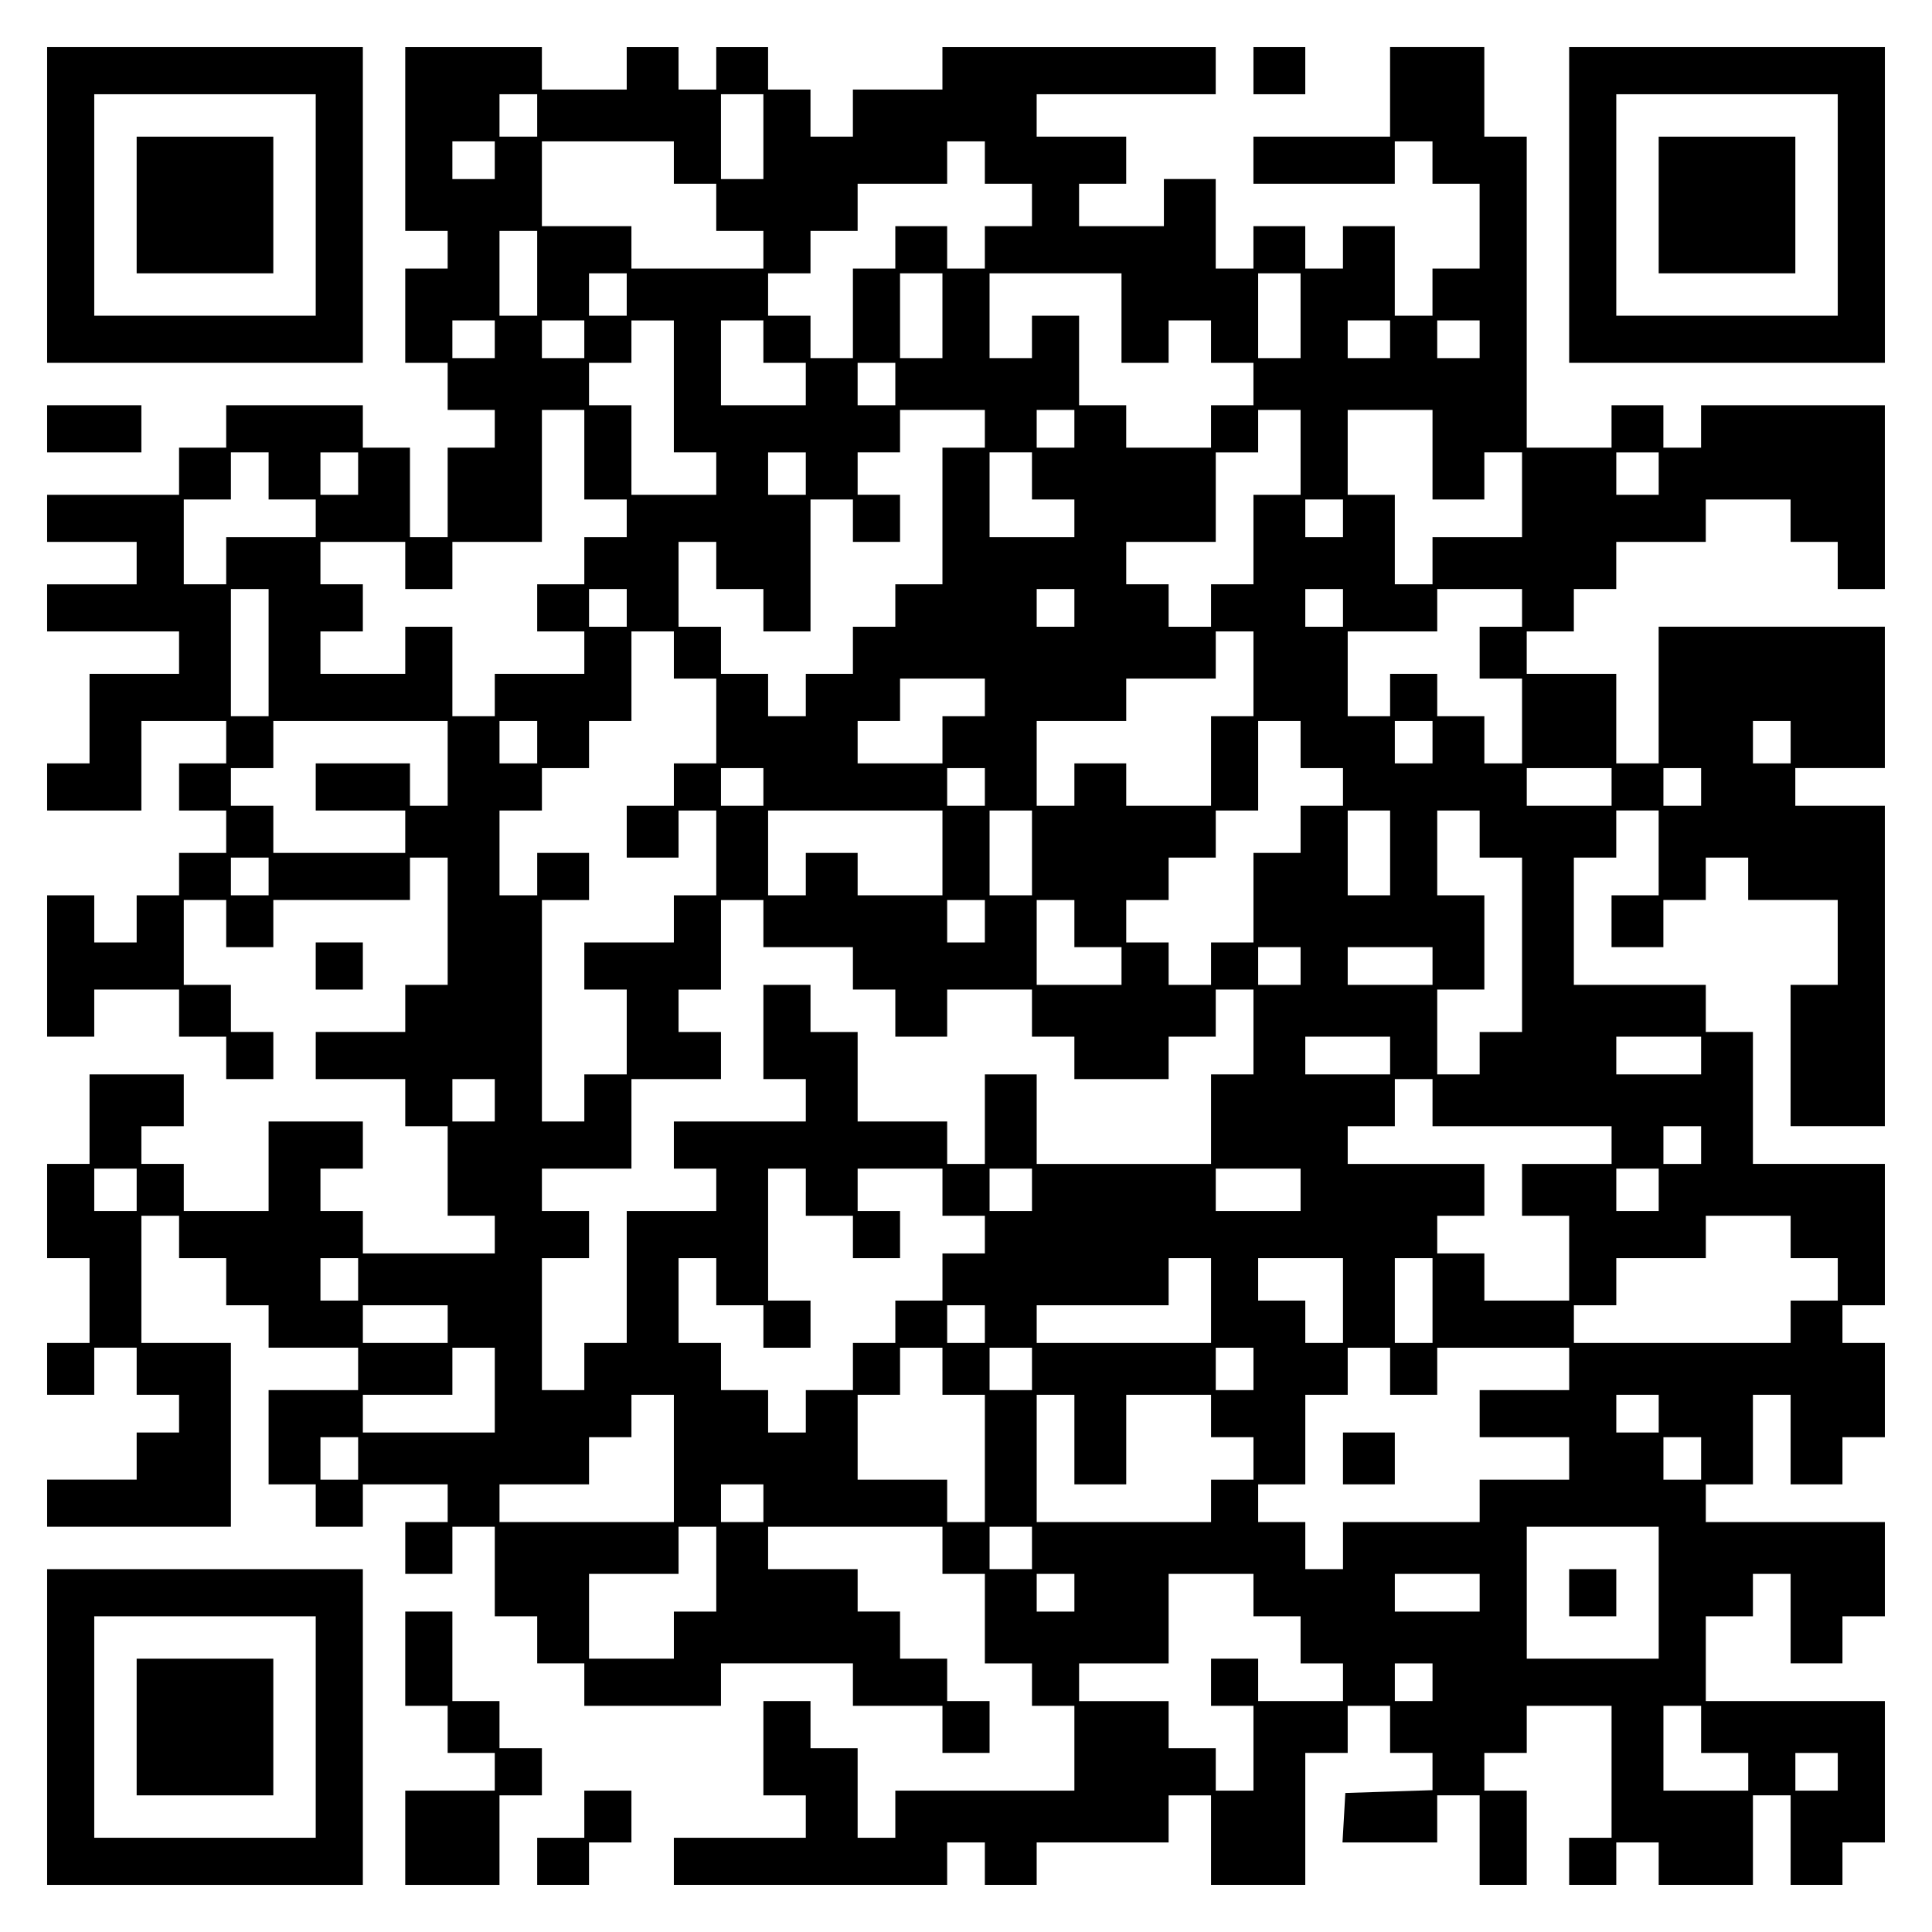 <?xml version="1.0" encoding="UTF-8" standalone="yes"?>
<svg version="1.0" xmlns="http://www.w3.org/2000/svg" width="100mm" height="100mm" viewBox="0 0 410 410" preserveAspectRatio="xMidYMid meet">
  <g transform="translate(0,410) scale(0.1,-0.1)" fill="#000000" stroke="none">
    <path d="M100 3665 l0 -335 335 0 335 0 0 335 0 335 -335 0 -335 0 0 -335z
m570 0 l0 -235 -235 0 -235 0 0 235 0 235 235 0 235 0 0 -235z"/>
    <path d="M290 3665 l0 -145 145 0 145 0 0 145 0 145 -145 0 -145 0 0 -145z"/>
    <path d="M860 3805 l0 -195 45 0 45 0 0 -40 0 -40 -45 0 -45 0 0 -100 0 -100
45 0 45 0 0 -50 0 -50 50 0 50 0 0 -40 0 -40 -50 0 -50 0 0 -95 0 -95 -40 0
-40 0 0 95 0 95 -50 0 -50 0 0 45 0 45 -145 0 -145 0 0 -45 0 -45 -50 0 -50 0
0 -50 0 -50 -140 0 -140 0 0 -50 0 -50 95 0 95 0 0 -45 0 -45 -95 0 -95 0 0
-50 0 -50 140 0 140 0 0 -45 0 -45 -95 0 -95 0 0 -95 0 -95 -45 0 -45 0 0 -50
0 -50 100 0 100 0 0 95 0 95 90 0 90 0 0 -45 0 -45 -50 0 -50 0 0 -50 0 -50
50 0 50 0 0 -45 0 -45 -50 0 -50 0 0 -45 0 -45 -45 0 -45 0 0 -50 0 -50 -45 0
-45 0 0 50 0 50 -50 0 -50 0 0 -150 0 -150 50 0 50 0 0 50 0 50 90 0 90 0 0
-50 0 -50 50 0 50 0 0 -45 0 -45 50 0 50 0 0 50 0 50 -45 0 -45 0 0 50 0 50
-50 0 -50 0 0 90 0 90 45 0 45 0 0 -50 0 -50 50 0 50 0 0 50 0 50 145 0 145 0
0 45 0 45 40 0 40 0 0 -135 0 -135 -45 0 -45 0 0 -50 0 -50 -95 0 -95 0 0 -50
0 -50 95 0 95 0 0 -50 0 -50 45 0 45 0 0 -95 0 -95 50 0 50 0 0 -40 0 -40
-140 0 -140 0 0 45 0 45 -45 0 -45 0 0 45 0 45 45 0 45 0 0 50 0 50 -100 0
-100 0 0 -95 0 -95 -90 0 -90 0 0 50 0 50 -45 0 -45 0 0 40 0 40 45 0 45 0 0
55 0 55 -100 0 -100 0 0 -95 0 -95 -45 0 -45 0 0 -100 0 -100 45 0 45 0 0 -90
0 -90 -45 0 -45 0 0 -55 0 -55 50 0 50 0 0 50 0 50 45 0 45 0 0 -50 0 -50 45
0 45 0 0 -40 0 -40 -45 0 -45 0 0 -50 0 -50 -95 0 -95 0 0 -50 0 -50 195 0
195 0 0 195 0 195 -95 0 -95 0 0 135 0 135 40 0 40 0 0 -45 0 -45 50 0 50 0 0
-50 0 -50 45 0 45 0 0 -45 0 -45 95 0 95 0 0 -45 0 -45 -95 0 -95 0 0 -100 0
-100 50 0 50 0 0 -45 0 -45 50 0 50 0 0 45 0 45 90 0 90 0 0 -40 0 -40 -45 0
-45 0 0 -55 0 -55 50 0 50 0 0 50 0 50 45 0 45 0 0 -95 0 -95 45 0 45 0 0 -50
0 -50 50 0 50 0 0 -45 0 -45 145 0 145 0 0 45 0 45 140 0 140 0 0 -45 0 -45
95 0 95 0 0 -50 0 -50 50 0 50 0 0 55 0 55 -45 0 -45 0 0 45 0 45 -50 0 -50 0
0 50 0 50 -45 0 -45 0 0 45 0 45 -95 0 -95 0 0 45 0 45 185 0 185 0 0 -50 0
-50 45 0 45 0 0 -95 0 -95 50 0 50 0 0 -45 0 -45 45 0 45 0 0 -90 0 -90 -190
0 -190 0 0 -50 0 -50 -40 0 -40 0 0 95 0 95 -50 0 -50 0 0 50 0 50 -50 0 -50
0 0 -100 0 -100 45 0 45 0 0 -45 0 -45 -140 0 -140 0 0 -50 0 -50 290 0 290 0
0 45 0 45 40 0 40 0 0 -45 0 -45 55 0 55 0 0 45 0 45 140 0 140 0 0 50 0 50
45 0 45 0 0 -95 0 -95 100 0 100 0 0 140 0 140 45 0 45 0 0 50 0 50 45 0 45 0
0 -50 0 -50 45 0 45 0 0 -40 0 -39 -92 -3 -93 -3 -3 -53 -3 -52 100 0 101 0 0
50 0 50 45 0 45 0 0 -95 0 -95 50 0 50 0 0 100 0 100 -45 0 -45 0 0 40 0 40
45 0 45 0 0 50 0 50 90 0 90 0 0 -140 0 -140 -45 0 -45 0 0 -50 0 -50 50 0 50
0 0 45 0 45 45 0 45 0 0 -45 0 -45 100 0 100 0 0 95 0 95 40 0 40 0 0 -95 0
-95 55 0 55 0 0 45 0 45 45 0 45 0 0 150 0 150 -190 0 -190 0 0 90 0 90 50 0
50 0 0 45 0 45 40 0 40 0 0 -95 0 -95 55 0 55 0 0 50 0 50 45 0 45 0 0 100 0
100 -190 0 -190 0 0 40 0 40 50 0 50 0 0 95 0 95 40 0 40 0 0 -95 0 -95 55 0
55 0 0 50 0 50 45 0 45 0 0 100 0 100 -45 0 -45 0 0 40 0 40 45 0 45 0 0 150
0 150 -140 0 -140 0 0 140 0 140 -50 0 -50 0 0 50 0 50 -140 0 -140 0 0 135 0
135 45 0 45 0 0 50 0 50 45 0 45 0 0 -90 0 -90 -50 0 -50 0 0 -55 0 -55 55 0
55 0 0 50 0 50 45 0 45 0 0 45 0 45 45 0 45 0 0 -45 0 -45 95 0 95 0 0 -90 0
-90 -50 0 -50 0 0 -150 0 -150 100 0 100 0 0 340 0 340 -95 0 -95 0 0 40 0 40
95 0 95 0 0 150 0 150 -240 0 -240 0 0 -145 0 -145 -45 0 -45 0 0 95 0 95 -95
0 -95 0 0 45 0 45 50 0 50 0 0 45 0 45 45 0 45 0 0 50 0 50 95 0 95 0 0 45 0
45 90 0 90 0 0 -45 0 -45 50 0 50 0 0 -50 0 -50 50 0 50 0 0 195 0 195 -195 0
-195 0 0 -45 0 -45 -40 0 -40 0 0 45 0 45 -55 0 -55 0 0 -45 0 -45 -90 0 -90
0 0 330 0 330 -45 0 -45 0 0 95 0 95 -100 0 -100 0 0 -95 0 -95 -145 0 -145 0
0 -50 0 -50 150 0 150 0 0 45 0 45 40 0 40 0 0 -45 0 -45 50 0 50 0 0 -90 0
-90 -50 0 -50 0 0 -50 0 -50 -40 0 -40 0 0 95 0 95 -55 0 -55 0 0 -45 0 -45
-40 0 -40 0 0 45 0 45 -55 0 -55 0 0 -45 0 -45 -40 0 -40 0 0 95 0 95 -55 0
-55 0 0 -50 0 -50 -90 0 -90 0 0 45 0 45 50 0 50 0 0 50 0 50 -95 0 -95 0 0
45 0 45 190 0 190 0 0 50 0 50 -290 0 -290 0 0 -45 0 -45 -95 0 -95 0 0 -50 0
-50 -45 0 -45 0 0 50 0 50 -45 0 -45 0 0 45 0 45 -55 0 -55 0 0 -45 0 -45 -40
0 -40 0 0 45 0 45 -55 0 -55 0 0 -45 0 -45 -90 0 -90 0 0 45 0 45 -145 0 -145
0 0 -195z m280 50 l0 -45 -40 0 -40 0 0 45 0 45 40 0 40 0 0 -45z m480 -45 l0
-90 -45 0 -45 0 0 90 0 90 45 0 45 0 0 -90z m-570 -50 l0 -40 -45 0 -45 0 0
40 0 40 45 0 45 0 0 -40z m380 -5 l0 -45 45 0 45 0 0 -50 0 -50 50 0 50 0 0
-40 0 -40 -140 0 -140 0 0 45 0 45 -95 0 -95 0 0 90 0 90 140 0 140 0 0 -45z
m660 0 l0 -45 50 0 50 0 0 -45 0 -45 -50 0 -50 0 0 -45 0 -45 -40 0 -40 0 0
45 0 45 -55 0 -55 0 0 -45 0 -45 -45 0 -45 0 0 -95 0 -95 -45 0 -45 0 0 45 0
45 -45 0 -45 0 0 45 0 45 45 0 45 0 0 45 0 45 50 0 50 0 0 50 0 50 95 0 95 0
0 45 0 45 40 0 40 0 0 -45z m-950 -235 l0 -90 -40 0 -40 0 0 90 0 90 40 0 40
0 0 -90z m190 -45 l0 -45 -40 0 -40 0 0 45 0 45 40 0 40 0 0 -45z m670 -45 l0
-90 -45 0 -45 0 0 90 0 90 45 0 45 0 0 -90z m380 -5 l0 -95 50 0 50 0 0 45 0
45 45 0 45 0 0 -45 0 -45 45 0 45 0 0 -45 0 -45 -45 0 -45 0 0 -45 0 -45 -90
0 -90 0 0 45 0 45 -50 0 -50 0 0 95 0 95 -50 0 -50 0 0 -45 0 -45 -45 0 -45 0
0 90 0 90 140 0 140 0 0 -95z m380 5 l0 -90 -45 0 -45 0 0 90 0 90 45 0 45 0
0 -90z m-1710 -50 l0 -40 -45 0 -45 0 0 40 0 40 45 0 45 0 0 -40z m190 0 l0
-40 -45 0 -45 0 0 40 0 40 45 0 45 0 0 -40z m190 -100 l0 -140 45 0 45 0 0
-45 0 -45 -90 0 -90 0 0 95 0 95 -45 0 -45 0 0 45 0 45 45 0 45 0 0 45 0 45
45 0 45 0 0 -140z m190 95 l0 -45 45 0 45 0 0 -45 0 -45 -90 0 -90 0 0 90 0
90 45 0 45 0 0 -45z m1330 5 l0 -40 -45 0 -45 0 0 40 0 40 45 0 45 0 0 -40z
m190 0 l0 -40 -45 0 -45 0 0 40 0 40 45 0 45 0 0 -40z m-1240 -95 l0 -45 -40
0 -40 0 0 45 0 45 40 0 40 0 0 -45z m-660 -150 l0 -95 45 0 45 0 0 -40 0 -40
-45 0 -45 0 0 -50 0 -50 -50 0 -50 0 0 -50 0 -50 50 0 50 0 0 -45 0 -45 -95 0
-95 0 0 -45 0 -45 -45 0 -45 0 0 95 0 95 -50 0 -50 0 0 -50 0 -50 -90 0 -90 0
0 45 0 45 45 0 45 0 0 50 0 50 -45 0 -45 0 0 45 0 45 90 0 90 0 0 -50 0 -50
50 0 50 0 0 50 0 50 95 0 95 0 0 140 0 140 45 0 45 0 0 -95z m850 55 l0 -40
-45 0 -45 0 0 -145 0 -145 -50 0 -50 0 0 -45 0 -45 -45 0 -45 0 0 -50 0 -50
-50 0 -50 0 0 -45 0 -45 -40 0 -40 0 0 45 0 45 -50 0 -50 0 0 50 0 50 -45 0
-45 0 0 90 0 90 40 0 40 0 0 -50 0 -50 50 0 50 0 0 -45 0 -45 50 0 50 0 0 140
0 140 45 0 45 0 0 -45 0 -45 50 0 50 0 0 50 0 50 -45 0 -45 0 0 45 0 45 45 0
45 0 0 45 0 45 90 0 90 0 0 -40z m190 0 l0 -40 -40 0 -40 0 0 40 0 40 40 0 40
0 0 -40z m480 -50 l0 -90 -50 0 -50 0 0 -95 0 -95 -45 0 -45 0 0 -45 0 -45
-45 0 -45 0 0 45 0 45 -45 0 -45 0 0 45 0 45 95 0 95 0 0 95 0 95 45 0 45 0 0
45 0 45 45 0 45 0 0 -90z m280 -5 l0 -95 55 0 55 0 0 50 0 50 40 0 40 0 0 -90
0 -90 -95 0 -95 0 0 -50 0 -50 -40 0 -40 0 0 95 0 95 -50 0 -50 0 0 90 0 90
90 0 90 0 0 -95z m-2470 -45 l0 -50 50 0 50 0 0 -40 0 -40 -95 0 -95 0 0 -50
0 -50 -45 0 -45 0 0 90 0 90 50 0 50 0 0 50 0 50 40 0 40 0 0 -50z m190 5 l0
-45 -40 0 -40 0 0 45 0 45 40 0 40 0 0 -45z m950 0 l0 -45 -40 0 -40 0 0 45 0
45 40 0 40 0 0 -45z m480 -5 l0 -50 45 0 45 0 0 -40 0 -40 -90 0 -90 0 0 90 0
90 45 0 45 0 0 -50z m1330 5 l0 -45 -45 0 -45 0 0 45 0 45 45 0 45 0 0 -45z
m-670 -95 l0 -40 -40 0 -40 0 0 40 0 40 40 0 40 0 0 -40z m-2280 -285 l0 -135
-40 0 -40 0 0 135 0 135 40 0 40 0 0 -135z m760 95 l0 -40 -40 0 -40 0 0 40 0
40 40 0 40 0 0 -40z m950 0 l0 -40 -40 0 -40 0 0 40 0 40 40 0 40 0 0 -40z
m570 0 l0 -40 -40 0 -40 0 0 40 0 40 40 0 40 0 0 -40z m380 0 l0 -40 -45 0
-45 0 0 -55 0 -55 45 0 45 0 0 -90 0 -90 -40 0 -40 0 0 50 0 50 -50 0 -50 0 0
45 0 45 -50 0 -50 0 0 -45 0 -45 -45 0 -45 0 0 90 0 90 95 0 95 0 0 45 0 45
90 0 90 0 0 -40z m-1800 -100 l0 -50 45 0 45 0 0 -90 0 -90 -45 0 -45 0 0 -45
0 -45 -50 0 -50 0 0 -55 0 -55 55 0 55 0 0 50 0 50 40 0 40 0 0 -90 0 -90 -45
0 -45 0 0 -50 0 -50 -95 0 -95 0 0 -50 0 -50 45 0 45 0 0 -90 0 -90 -45 0 -45
0 0 -50 0 -50 -45 0 -45 0 0 235 0 235 50 0 50 0 0 50 0 50 -55 0 -55 0 0 -45
0 -45 -40 0 -40 0 0 90 0 90 45 0 45 0 0 45 0 45 50 0 50 0 0 50 0 50 45 0 45
0 0 95 0 95 45 0 45 0 0 -50z m1230 -40 l0 -90 -45 0 -45 0 0 -95 0 -95 -90 0
-90 0 0 45 0 45 -55 0 -55 0 0 -45 0 -45 -40 0 -40 0 0 90 0 90 95 0 95 0 0
45 0 45 95 0 95 0 0 50 0 50 40 0 40 0 0 -90z m-570 -50 l0 -40 -45 0 -45 0 0
-50 0 -50 -90 0 -90 0 0 45 0 45 45 0 45 0 0 45 0 45 90 0 90 0 0 -40z m-1140
-140 l0 -90 -40 0 -40 0 0 45 0 45 -100 0 -100 0 0 -50 0 -50 95 0 95 0 0 -45
0 -45 -140 0 -140 0 0 50 0 50 -45 0 -45 0 0 40 0 40 45 0 45 0 0 50 0 50 185
0 185 0 0 -90z m190 45 l0 -45 -40 0 -40 0 0 45 0 45 40 0 40 0 0 -45z m1620
-5 l0 -50 45 0 45 0 0 -40 0 -40 -45 0 -45 0 0 -50 0 -50 -50 0 -50 0 0 -95 0
-95 -45 0 -45 0 0 -45 0 -45 -45 0 -45 0 0 45 0 45 -45 0 -45 0 0 45 0 45 45
0 45 0 0 45 0 45 50 0 50 0 0 50 0 50 45 0 45 0 0 95 0 95 45 0 45 0 0 -50z
m280 5 l0 -45 -40 0 -40 0 0 45 0 45 40 0 40 0 0 -45z m760 0 l0 -45 -40 0
-40 0 0 45 0 45 40 0 40 0 0 -45z m-2180 -95 l0 -40 -45 0 -45 0 0 40 0 40 45
0 45 0 0 -40z m470 0 l0 -40 -40 0 -40 0 0 40 0 40 40 0 40 0 0 -40z m1330 0
l0 -40 -90 0 -90 0 0 40 0 40 90 0 90 0 0 -40z m190 0 l0 -40 -40 0 -40 0 0
40 0 40 40 0 40 0 0 -40z m-1610 -140 l0 -90 -90 0 -90 0 0 45 0 45 -55 0 -55
0 0 -45 0 -45 -40 0 -40 0 0 90 0 90 185 0 185 0 0 -90z m190 0 l0 -90 -45 0
-45 0 0 90 0 90 45 0 45 0 0 -90z m760 0 l0 -90 -45 0 -45 0 0 90 0 90 45 0
45 0 0 -90z m190 40 l0 -50 45 0 45 0 0 -185 0 -185 -45 0 -45 0 0 -45 0 -45
-45 0 -45 0 0 90 0 90 50 0 50 0 0 100 0 100 -50 0 -50 0 0 90 0 90 45 0 45 0
0 -50z m-2570 -90 l0 -40 -40 0 -40 0 0 40 0 40 40 0 40 0 0 -40z m1050 -100
l0 -50 95 0 95 0 0 -45 0 -45 45 0 45 0 0 -50 0 -50 55 0 55 0 0 50 0 50 90 0
90 0 0 -50 0 -50 45 0 45 0 0 -45 0 -45 100 0 100 0 0 45 0 45 50 0 50 0 0 50
0 50 40 0 40 0 0 -90 0 -90 -45 0 -45 0 0 -95 0 -95 -185 0 -185 0 0 95 0 95
-55 0 -55 0 0 -95 0 -95 -40 0 -40 0 0 45 0 45 -95 0 -95 0 0 95 0 95 -50 0
-50 0 0 50 0 50 -50 0 -50 0 0 -100 0 -100 45 0 45 0 0 -45 0 -45 -140 0 -140
0 0 -50 0 -50 45 0 45 0 0 -45 0 -45 -95 0 -95 0 0 -140 0 -140 -45 0 -45 0 0
-50 0 -50 -45 0 -45 0 0 140 0 140 50 0 50 0 0 50 0 50 -50 0 -50 0 0 45 0 45
95 0 95 0 0 95 0 95 95 0 95 0 0 50 0 50 -45 0 -45 0 0 45 0 45 45 0 45 0 0
95 0 95 45 0 45 0 0 -50z m470 5 l0 -45 -40 0 -40 0 0 45 0 45 40 0 40 0 0
-45z m190 -5 l0 -50 50 0 50 0 0 -40 0 -40 -90 0 -90 0 0 90 0 90 40 0 40 0 0
-50z m480 -90 l0 -40 -45 0 -45 0 0 40 0 40 45 0 45 0 0 -40z m280 0 l0 -40
-90 0 -90 0 0 40 0 40 90 0 90 0 0 -40z m-90 -190 l0 -40 -90 0 -90 0 0 40 0
40 90 0 90 0 0 -40z m660 0 l0 -40 -90 0 -90 0 0 40 0 40 90 0 90 0 0 -40z
m-2560 -95 l0 -45 -45 0 -45 0 0 45 0 45 45 0 45 0 0 -45z m1990 -5 l0 -50
190 0 190 0 0 -40 0 -40 -95 0 -95 0 0 -55 0 -55 50 0 50 0 0 -90 0 -90 -90 0
-90 0 0 50 0 50 -50 0 -50 0 0 40 0 40 50 0 50 0 0 55 0 55 -145 0 -145 0 0
40 0 40 50 0 50 0 0 50 0 50 40 0 40 0 0 -50z m570 -90 l0 -40 -40 0 -40 0 0
40 0 40 40 0 40 0 0 -40z m-3320 -95 l0 -45 -45 0 -45 0 0 45 0 45 45 0 45 0
0 -45z m1420 -5 l0 -50 50 0 50 0 0 -45 0 -45 50 0 50 0 0 50 0 50 -45 0 -45
0 0 45 0 45 90 0 90 0 0 -50 0 -50 45 0 45 0 0 -40 0 -40 -45 0 -45 0 0 -50 0
-50 -50 0 -50 0 0 -45 0 -45 -45 0 -45 0 0 -50 0 -50 -50 0 -50 0 0 -45 0 -45
-40 0 -40 0 0 45 0 45 -50 0 -50 0 0 50 0 50 -45 0 -45 0 0 90 0 90 40 0 40 0
0 -50 0 -50 50 0 50 0 0 -45 0 -45 50 0 50 0 0 50 0 50 -45 0 -45 0 0 140 0
140 40 0 40 0 0 -50z m480 5 l0 -45 -45 0 -45 0 0 45 0 45 45 0 45 0 0 -45z
m570 0 l0 -45 -90 0 -90 0 0 45 0 45 90 0 90 0 0 -45z m760 0 l0 -45 -45 0
-45 0 0 45 0 45 45 0 45 0 0 -45z m280 -100 l0 -45 50 0 50 0 0 -45 0 -45 -50
0 -50 0 0 -45 0 -45 -230 0 -230 0 0 40 0 40 45 0 45 0 0 50 0 50 95 0 95 0 0
45 0 45 90 0 90 0 0 -45z m-3040 -90 l0 -45 -40 0 -40 0 0 45 0 45 40 0 40 0
0 -45z m1810 -45 l0 -90 -185 0 -185 0 0 40 0 40 140 0 140 0 0 50 0 50 45 0
45 0 0 -90z m280 0 l0 -90 -40 0 -40 0 0 45 0 45 -50 0 -50 0 0 45 0 45 90 0
90 0 0 -90z m190 0 l0 -90 -40 0 -40 0 0 90 0 90 40 0 40 0 0 -90z m-2090 -50
l0 -40 -90 0 -90 0 0 40 0 40 90 0 90 0 0 -40z m1140 0 l0 -40 -40 0 -40 0 0
40 0 40 40 0 40 0 0 -40z m-1040 -140 l0 -90 -140 0 -140 0 0 40 0 40 95 0 95
0 0 50 0 50 45 0 45 0 0 -90z m950 40 l0 -50 45 0 45 0 0 -135 0 -135 -40 0
-40 0 0 45 0 45 -95 0 -95 0 0 90 0 90 45 0 45 0 0 50 0 50 45 0 45 0 0 -50z
m190 5 l0 -45 -45 0 -45 0 0 45 0 45 45 0 45 0 0 -45z m470 0 l0 -45 -40 0
-40 0 0 45 0 45 40 0 40 0 0 -45z m290 -5 l0 -50 50 0 50 0 0 50 0 50 140 0
140 0 0 -45 0 -45 -95 0 -95 0 0 -50 0 -50 95 0 95 0 0 -45 0 -45 -95 0 -95 0
0 -45 0 -45 -145 0 -145 0 0 -50 0 -50 -40 0 -40 0 0 50 0 50 -50 0 -50 0 0
40 0 40 50 0 50 0 0 95 0 95 45 0 45 0 0 50 0 50 45 0 45 0 0 -50z m-1520
-185 l0 -135 -185 0 -185 0 0 40 0 40 95 0 95 0 0 50 0 50 45 0 45 0 0 45 0
45 45 0 45 0 0 -135z m850 40 l0 -95 55 0 55 0 0 95 0 95 90 0 90 0 0 -45 0
-45 45 0 45 0 0 -45 0 -45 -45 0 -45 0 0 -45 0 -45 -185 0 -185 0 0 135 0 135
40 0 40 0 0 -95z m1240 55 l0 -40 -45 0 -45 0 0 40 0 40 45 0 45 0 0 -40z
m-2760 -95 l0 -45 -40 0 -40 0 0 45 0 45 40 0 40 0 0 -45z m2850 0 l0 -45 -40
0 -40 0 0 45 0 45 40 0 40 0 0 -45z m-1990 -95 l0 -40 -45 0 -45 0 0 40 0 40
45 0 45 0 0 -40z m-100 -140 l0 -90 -45 0 -45 0 0 -50 0 -50 -90 0 -90 0 0 90
0 90 95 0 95 0 0 50 0 50 40 0 40 0 0 -90z m670 45 l0 -45 -45 0 -45 0 0 45 0
45 45 0 45 0 0 -45z m1330 -95 l0 -140 -140 0 -140 0 0 140 0 140 140 0 140 0
0 -140z m-1240 0 l0 -40 -40 0 -40 0 0 40 0 40 40 0 40 0 0 -40z m380 -5 l0
-45 50 0 50 0 0 -50 0 -50 45 0 45 0 0 -40 0 -40 -90 0 -90 0 0 45 0 45 -50 0
-50 0 0 -50 0 -50 45 0 45 0 0 -90 0 -90 -40 0 -40 0 0 45 0 45 -50 0 -50 0 0
50 0 50 -95 0 -95 0 0 40 0 40 95 0 95 0 0 95 0 95 90 0 90 0 0 -45z m480 5
l0 -40 -90 0 -90 0 0 40 0 40 90 0 90 0 0 -40z m-100 -190 l0 -40 -40 0 -40 0
0 40 0 40 40 0 40 0 0 -40z m570 -100 l0 -50 50 0 50 0 0 -40 0 -40 -90 0 -90
0 0 90 0 90 40 0 40 0 0 -50z m290 -90 l0 -40 -45 0 -45 0 0 40 0 40 45 0 45
0 0 -40z"/>
    <path d="M2850 1005 l0 -55 55 0 55 0 0 55 0 55 -55 0 -55 0 0 -55z"/>
    <path d="M3330 720 l0 -50 50 0 50 0 0 50 0 50 -50 0 -50 0 0 -50z"/>
    <path d="M2660 3950 l0 -50 55 0 55 0 0 50 0 50 -55 0 -55 0 0 -50z"/>
    <path d="M3330 3665 l0 -335 335 0 335 0 0 335 0 335 -335 0 -335 0 0 -335z
m570 0 l0 -235 -235 0 -235 0 0 235 0 235 235 0 235 0 0 -235z"/>
    <path d="M3520 3665 l0 -145 145 0 145 0 0 145 0 145 -145 0 -145 0 0 -145z"/>
    <path d="M100 3190 l0 -50 100 0 100 0 0 50 0 50 -100 0 -100 0 0 -50z"/>
    <path d="M670 2050 l0 -50 50 0 50 0 0 50 0 50 -50 0 -50 0 0 -50z"/>
    <path d="M100 435 l0 -335 335 0 335 0 0 335 0 335 -335 0 -335 0 0 -335z
m570 0 l0 -235 -235 0 -235 0 0 235 0 235 235 0 235 0 0 -235z"/>
    <path d="M290 435 l0 -145 145 0 145 0 0 145 0 145 -145 0 -145 0 0 -145z"/>
    <path d="M860 580 l0 -100 45 0 45 0 0 -50 0 -50 50 0 50 0 0 -40 0 -40 -95 0
-95 0 0 -100 0 -100 100 0 100 0 0 95 0 95 45 0 45 0 0 50 0 50 -45 0 -45 0 0
50 0 50 -50 0 -50 0 0 95 0 95 -50 0 -50 0 0 -100z"/>
    <path d="M1240 250 l0 -50 -50 0 -50 0 0 -50 0 -50 55 0 55 0 0 45 0 45 45 0
45 0 0 55 0 55 -50 0 -50 0 0 -50z"/>
  </g>
</svg>